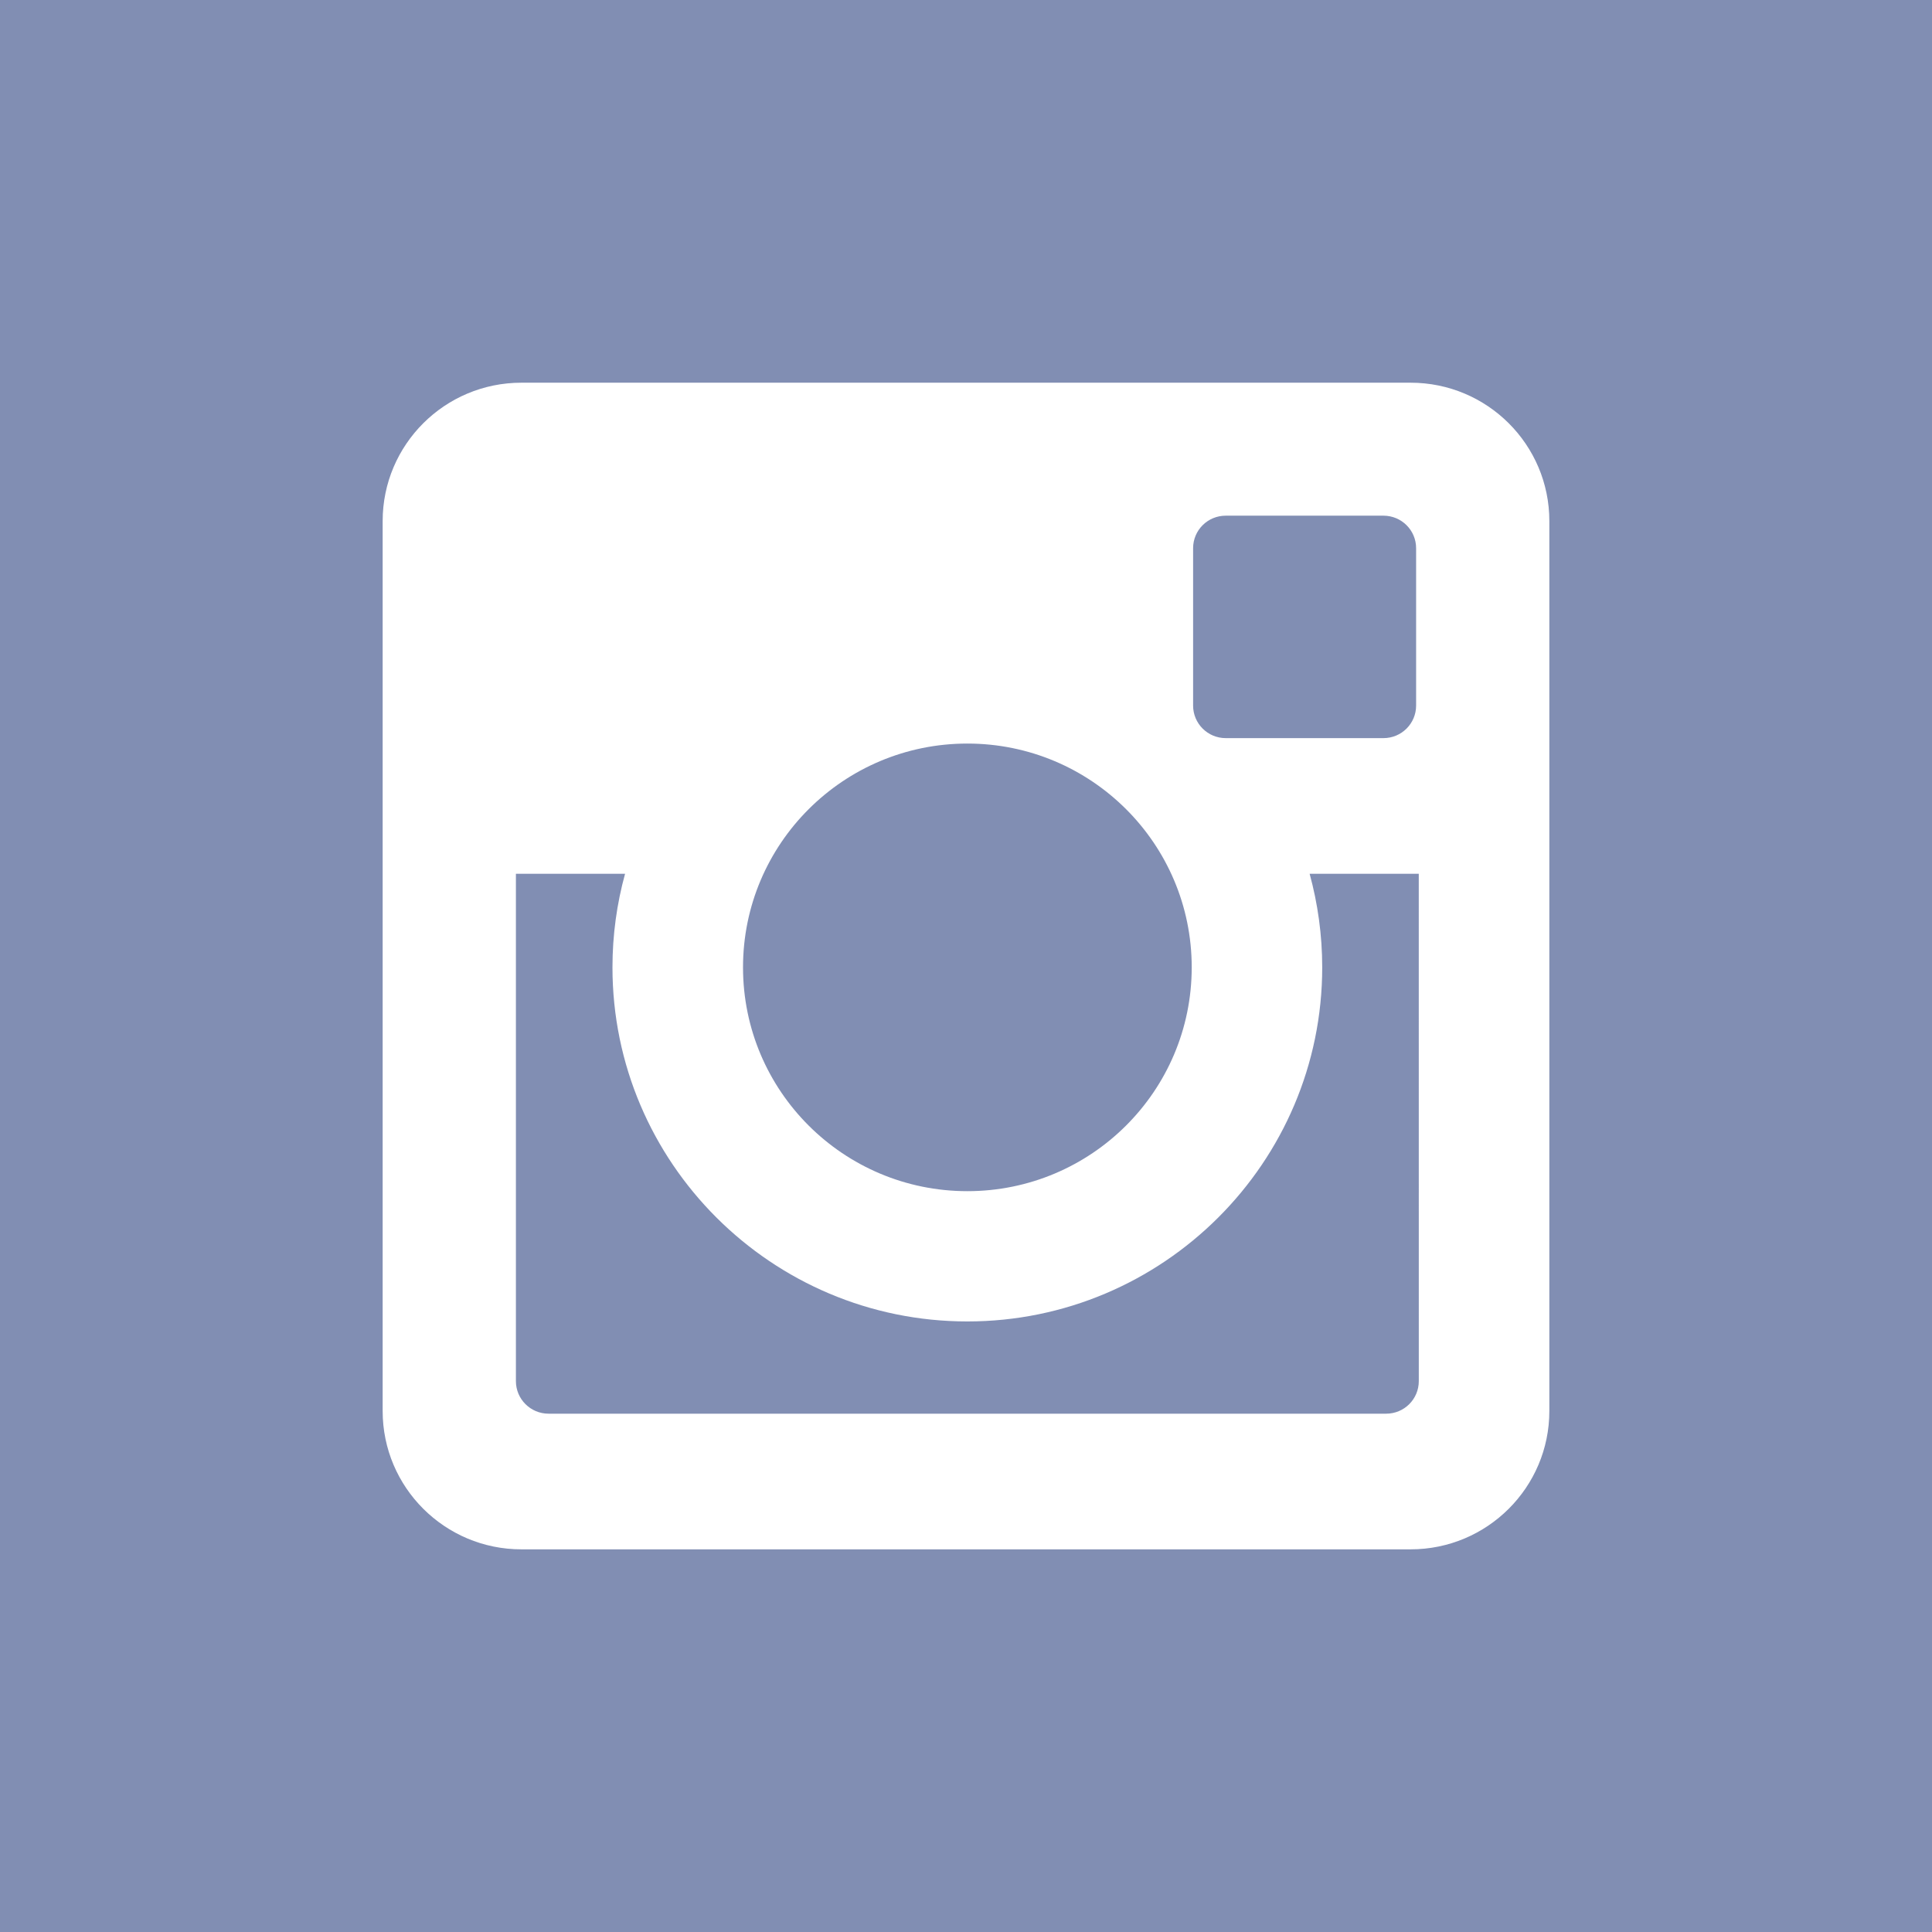 <?xml version="1.0" encoding="utf-8"?>
<!-- Generator: Adobe Illustrator 15.1.0, SVG Export Plug-In . SVG Version: 6.00 Build 0)  -->
<!DOCTYPE svg PUBLIC "-//W3C//DTD SVG 1.1//EN" "http://www.w3.org/Graphics/SVG/1.1/DTD/svg11.dtd">
<svg version="1.1" id="レイヤー_1" xmlns="http://www.w3.org/2000/svg" xmlns:xlink="http://www.w3.org/1999/xlink" x="0px"
	 y="0px" width="82px" height="82px" viewBox="0 0 82 82" enable-background="new 0 0 82 82" xml:space="preserve">
<g>
	<rect fill="#818EB3" width="82" height="82"/>
</g>
<path fill="#FFFFFF" d="M59.871,16.243H22.129c-3.251,0-5.888,2.629-5.888,5.873v37.771c0,3.241,2.637,5.872,5.888,5.872h37.742
	c3.251,0,5.888-2.631,5.888-5.872V22.116C65.759,18.872,63.122,16.243,59.871,16.243z M50.639,23.268
	c0-0.765,0.619-1.381,1.385-1.381h6.694c0.767,0,1.386,0.617,1.386,1.381v6.679c0,0.762-0.619,1.381-1.386,1.381h-6.694
	c-0.766,0-1.385-0.619-1.385-1.381V23.268z M41.058,31.559c5.258,0,9.522,4.252,9.522,9.498c0,5.248-4.264,9.5-9.522,9.5
	c-5.259,0-9.522-4.252-9.522-9.5C31.536,35.812,35.799,31.559,41.058,31.559z M60.218,58.62c0,0.762-0.618,1.381-1.385,1.381h-35.55
	c-0.766,0-1.386-0.619-1.386-1.381V37.086h4.633c-0.349,1.265-0.535,2.598-0.535,3.971c0,8.289,6.757,15.029,15.062,15.029
	c8.304,0,15.062-6.74,15.062-15.029c0-1.374-0.188-2.706-0.534-3.971h4.632L60.218,58.62L60.218,58.62z"/>
</svg>
